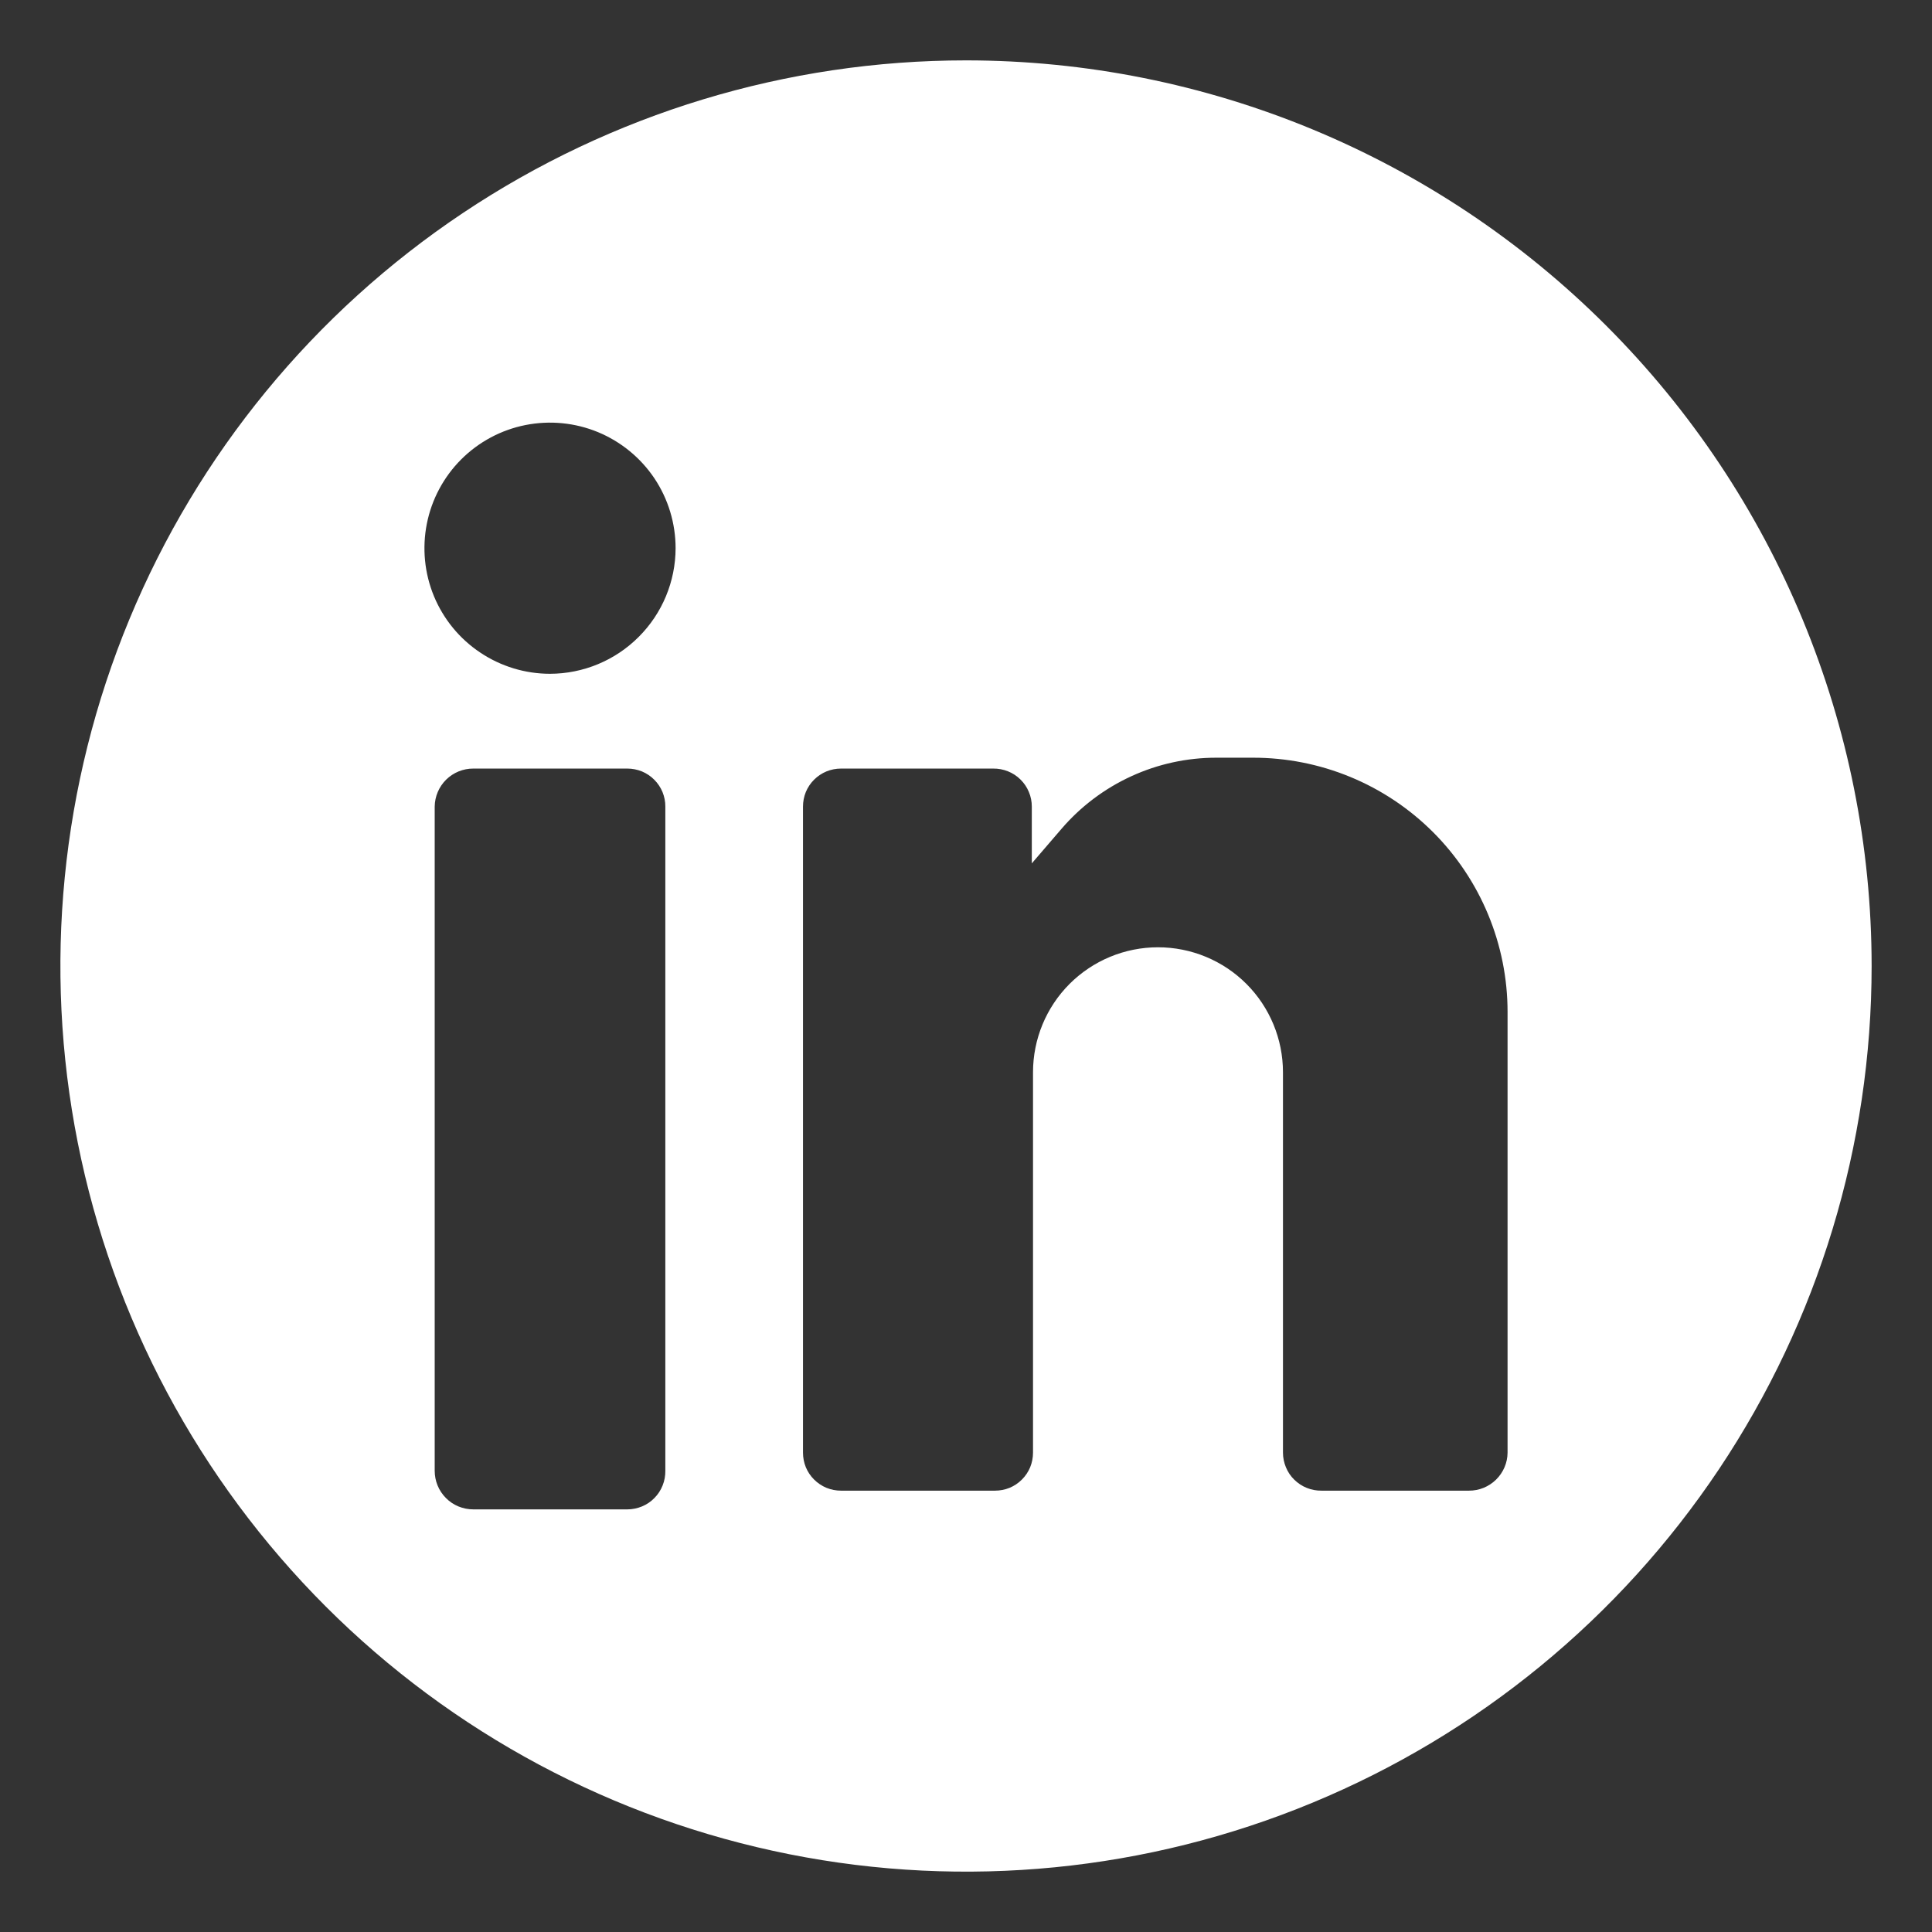 <?xml version="1.0" encoding="UTF-8"?>
<svg xmlns="http://www.w3.org/2000/svg" width="32" height="32" viewBox="0 0 32 32" fill="none">
  <rect x="0" y="0" width="32" height="32" fill="#333333" stroke="none"/>
  <path d="M16 1C13.033 1 10.133 1.88 7.667 3.528C5.2 5.176 3.277 7.519 2.142 10.26C1.007 13.001 0.71 16.017 1.288 18.926C1.867 21.836 3.296 24.509 5.394 26.607C7.491 28.704 10.164 30.133 13.074 30.712C15.983 31.291 19 30.994 21.74 29.858C24.481 28.723 26.824 26.8 28.472 24.334C30.12 21.867 31 18.967 31 16C30.999 12.022 29.418 8.208 26.605 5.395C23.792 2.582 19.978 1.001 16 1ZM11.02 24.36C11.021 24.444 11.006 24.527 10.975 24.604C10.944 24.682 10.898 24.753 10.839 24.812C10.781 24.872 10.711 24.919 10.634 24.951C10.556 24.983 10.474 25 10.39 25H7.84C7.756 25 7.673 24.984 7.595 24.952C7.517 24.92 7.446 24.873 7.387 24.813C7.328 24.754 7.28 24.683 7.248 24.605C7.216 24.527 7.2 24.444 7.2 24.36V13.36C7.202 13.192 7.27 13.031 7.39 12.913C7.51 12.795 7.672 12.729 7.84 12.73H10.39C10.473 12.73 10.555 12.746 10.632 12.777C10.708 12.809 10.778 12.855 10.836 12.914C10.895 12.972 10.941 13.042 10.973 13.118C11.004 13.195 11.021 13.277 11.02 13.36V24.36ZM9.11 11.16C8.699 11.16 8.297 11.038 7.955 10.809C7.612 10.581 7.346 10.256 7.188 9.876C7.031 9.496 6.99 9.078 7.07 8.674C7.15 8.271 7.348 7.9 7.639 7.609C7.93 7.318 8.301 7.12 8.704 7.04C9.108 6.96 9.526 7.001 9.906 7.158C10.286 7.316 10.611 7.582 10.84 7.924C11.068 8.266 11.19 8.669 11.19 9.08C11.189 9.631 10.969 10.16 10.579 10.549C10.19 10.939 9.661 11.159 9.11 11.16ZM24.97 24.06C24.969 24.228 24.9 24.389 24.78 24.507C24.66 24.625 24.498 24.691 24.33 24.69H21.89C21.806 24.691 21.724 24.676 21.646 24.645C21.568 24.614 21.498 24.568 21.438 24.509C21.378 24.451 21.331 24.381 21.299 24.303C21.267 24.226 21.25 24.144 21.25 24.06V17.76C21.25 17.211 21.032 16.684 20.644 16.296C20.256 15.908 19.729 15.69 19.18 15.69C18.631 15.69 18.105 15.908 17.716 16.296C17.328 16.684 17.11 17.211 17.11 17.76V24.06C17.11 24.143 17.094 24.225 17.063 24.302C17.031 24.378 16.985 24.448 16.926 24.506C16.868 24.565 16.798 24.611 16.722 24.643C16.645 24.674 16.563 24.69 16.48 24.69H13.93C13.847 24.69 13.765 24.674 13.689 24.643C13.612 24.611 13.543 24.565 13.484 24.506C13.425 24.448 13.379 24.378 13.347 24.302C13.316 24.225 13.3 24.143 13.3 24.06V13.36C13.3 13.277 13.316 13.195 13.347 13.118C13.379 13.042 13.425 12.972 13.484 12.914C13.543 12.855 13.612 12.809 13.689 12.777C13.765 12.746 13.847 12.73 13.93 12.73H16.45C16.534 12.729 16.617 12.744 16.694 12.775C16.772 12.806 16.843 12.852 16.902 12.911C16.962 12.97 17.009 13.039 17.041 13.117C17.074 13.194 17.09 13.276 17.09 13.36V14.3L17.58 13.73C17.898 13.359 18.292 13.062 18.736 12.858C19.179 12.654 19.662 12.549 20.15 12.55H20.75C21.304 12.549 21.852 12.657 22.364 12.868C22.876 13.079 23.341 13.389 23.733 13.78C24.125 14.171 24.436 14.636 24.648 15.147C24.86 15.658 24.97 16.206 24.97 16.76V24.06Z" fill="white"></path>
</svg>
